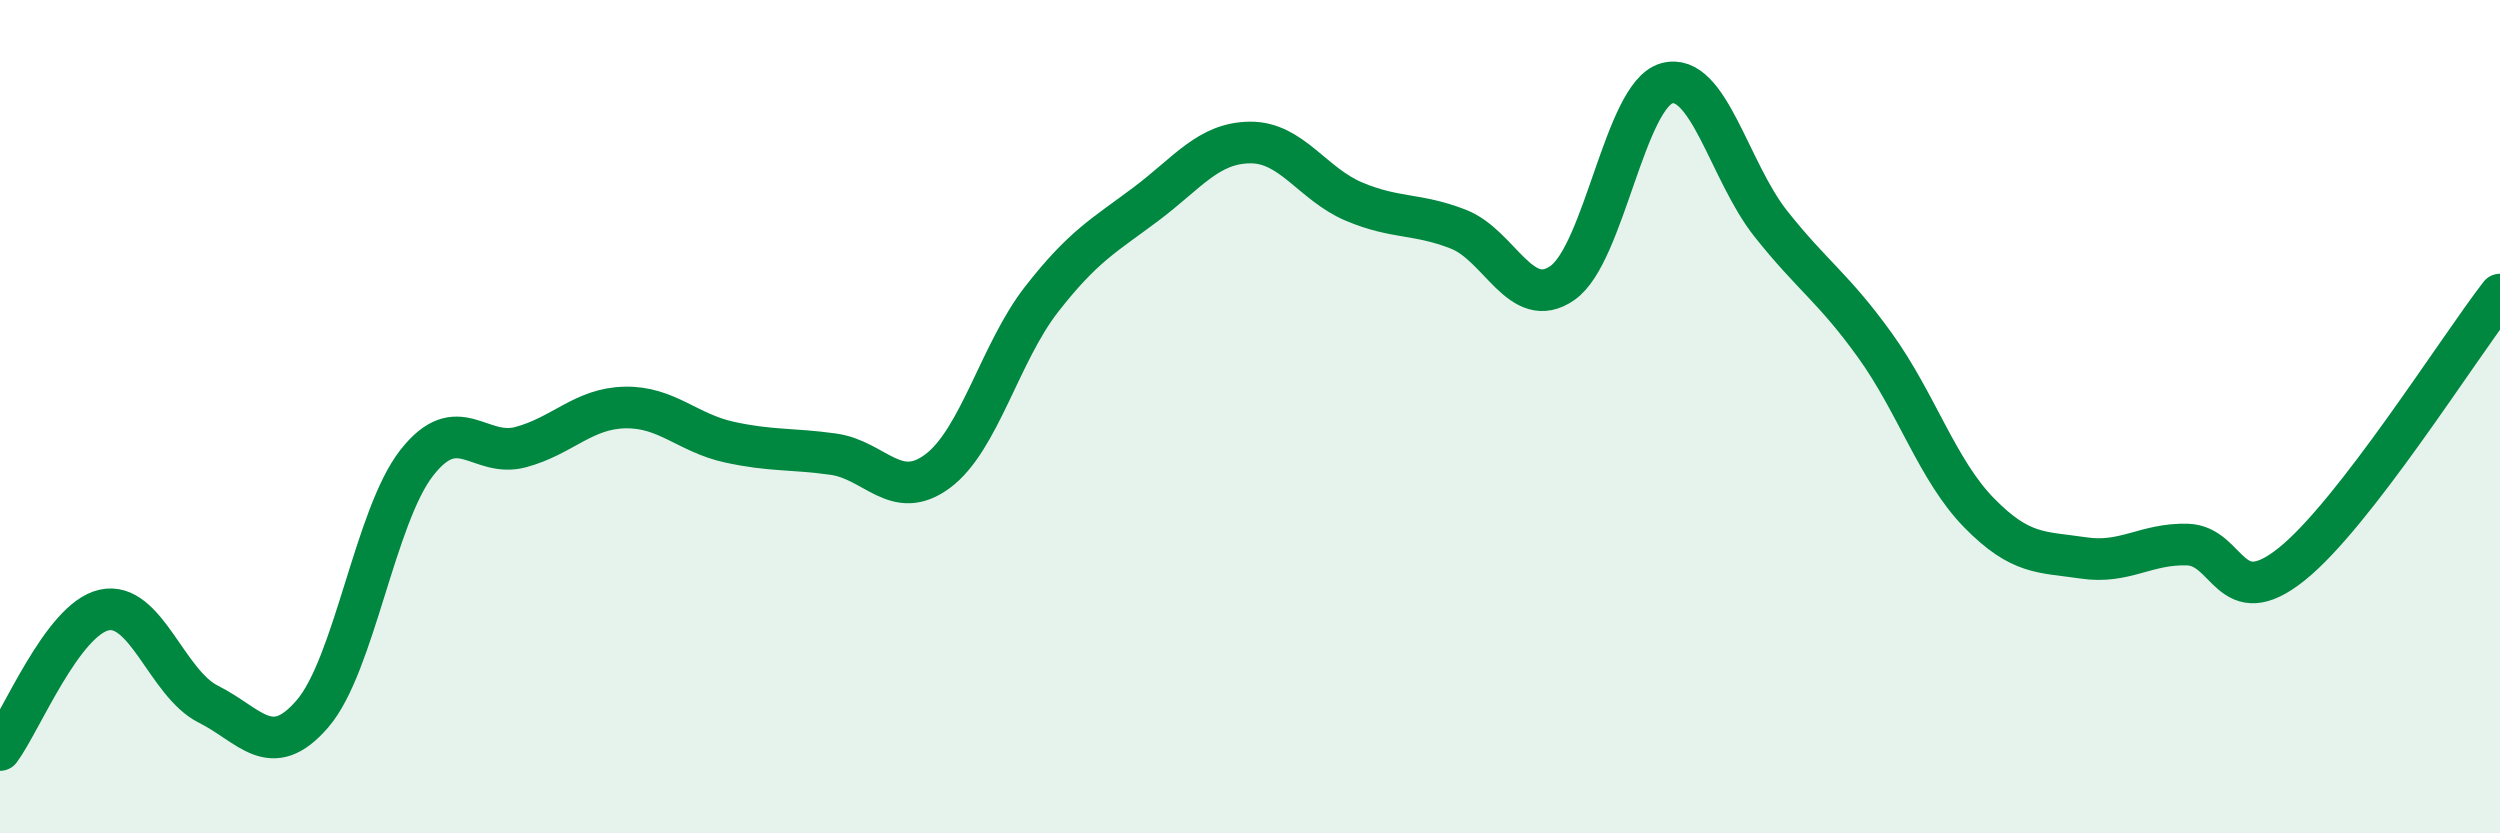 
    <svg width="60" height="20" viewBox="0 0 60 20" xmlns="http://www.w3.org/2000/svg">
      <path
        d="M 0,18 C 0.5,17.33 1.5,14.86 2.5,14.64 C 3.5,14.42 4,16.4 5,16.9 C 6,17.4 6.5,18.29 7.5,17.13 C 8.5,15.97 9,12.39 10,11.11 C 11,9.83 11.5,11 12.5,10.73 C 13.5,10.46 14,9.8 15,9.78 C 16,9.76 16.5,10.39 17.5,10.61 C 18.5,10.83 19,10.76 20,10.9 C 21,11.04 21.5,12.05 22.5,11.31 C 23.5,10.57 24,8.46 25,7.18 C 26,5.9 26.5,5.65 27.5,4.9 C 28.5,4.15 29,3.43 30,3.42 C 31,3.41 31.5,4.42 32.5,4.84 C 33.5,5.26 34,5.11 35,5.5 C 36,5.89 36.5,7.49 37.5,6.79 C 38.5,6.09 39,2.28 40,2 C 41,1.72 41.5,4.11 42.5,5.37 C 43.5,6.63 44,6.9 45,8.29 C 46,9.68 46.5,11.29 47.5,12.31 C 48.5,13.33 49,13.24 50,13.39 C 51,13.54 51.5,13.04 52.5,13.07 C 53.5,13.1 53.5,14.74 55,13.54 C 56.5,12.34 59,8.36 60,7.07L60 20L0 20Z"
        fill="#008740"
        opacity="0.1"
        stroke-linecap="round"
        stroke-linejoin="round"
      />
      <path
        d="M 0,18 C 0.5,17.33 1.5,14.86 2.5,14.64 C 3.5,14.42 4,16.4 5,16.9 C 6,17.4 6.5,18.29 7.5,17.13 C 8.5,15.97 9,12.39 10,11.11 C 11,9.83 11.5,11 12.5,10.73 C 13.5,10.46 14,9.8 15,9.78 C 16,9.76 16.5,10.39 17.5,10.61 C 18.5,10.83 19,10.76 20,10.9 C 21,11.04 21.5,12.05 22.5,11.31 C 23.5,10.57 24,8.46 25,7.18 C 26,5.9 26.5,5.65 27.5,4.9 C 28.5,4.15 29,3.43 30,3.42 C 31,3.41 31.5,4.42 32.5,4.84 C 33.5,5.26 34,5.11 35,5.5 C 36,5.89 36.5,7.49 37.5,6.79 C 38.5,6.09 39,2.28 40,2 C 41,1.72 41.5,4.11 42.5,5.37 C 43.5,6.63 44,6.9 45,8.29 C 46,9.68 46.5,11.29 47.5,12.31 C 48.5,13.33 49,13.24 50,13.39 C 51,13.54 51.5,13.04 52.5,13.07 C 53.5,13.1 53.5,14.74 55,13.54 C 56.5,12.34 59,8.36 60,7.07"
        stroke="#008740"
        stroke-width="1"
        fill="none"
        stroke-linecap="round"
        stroke-linejoin="round"
      />
    </svg>
  